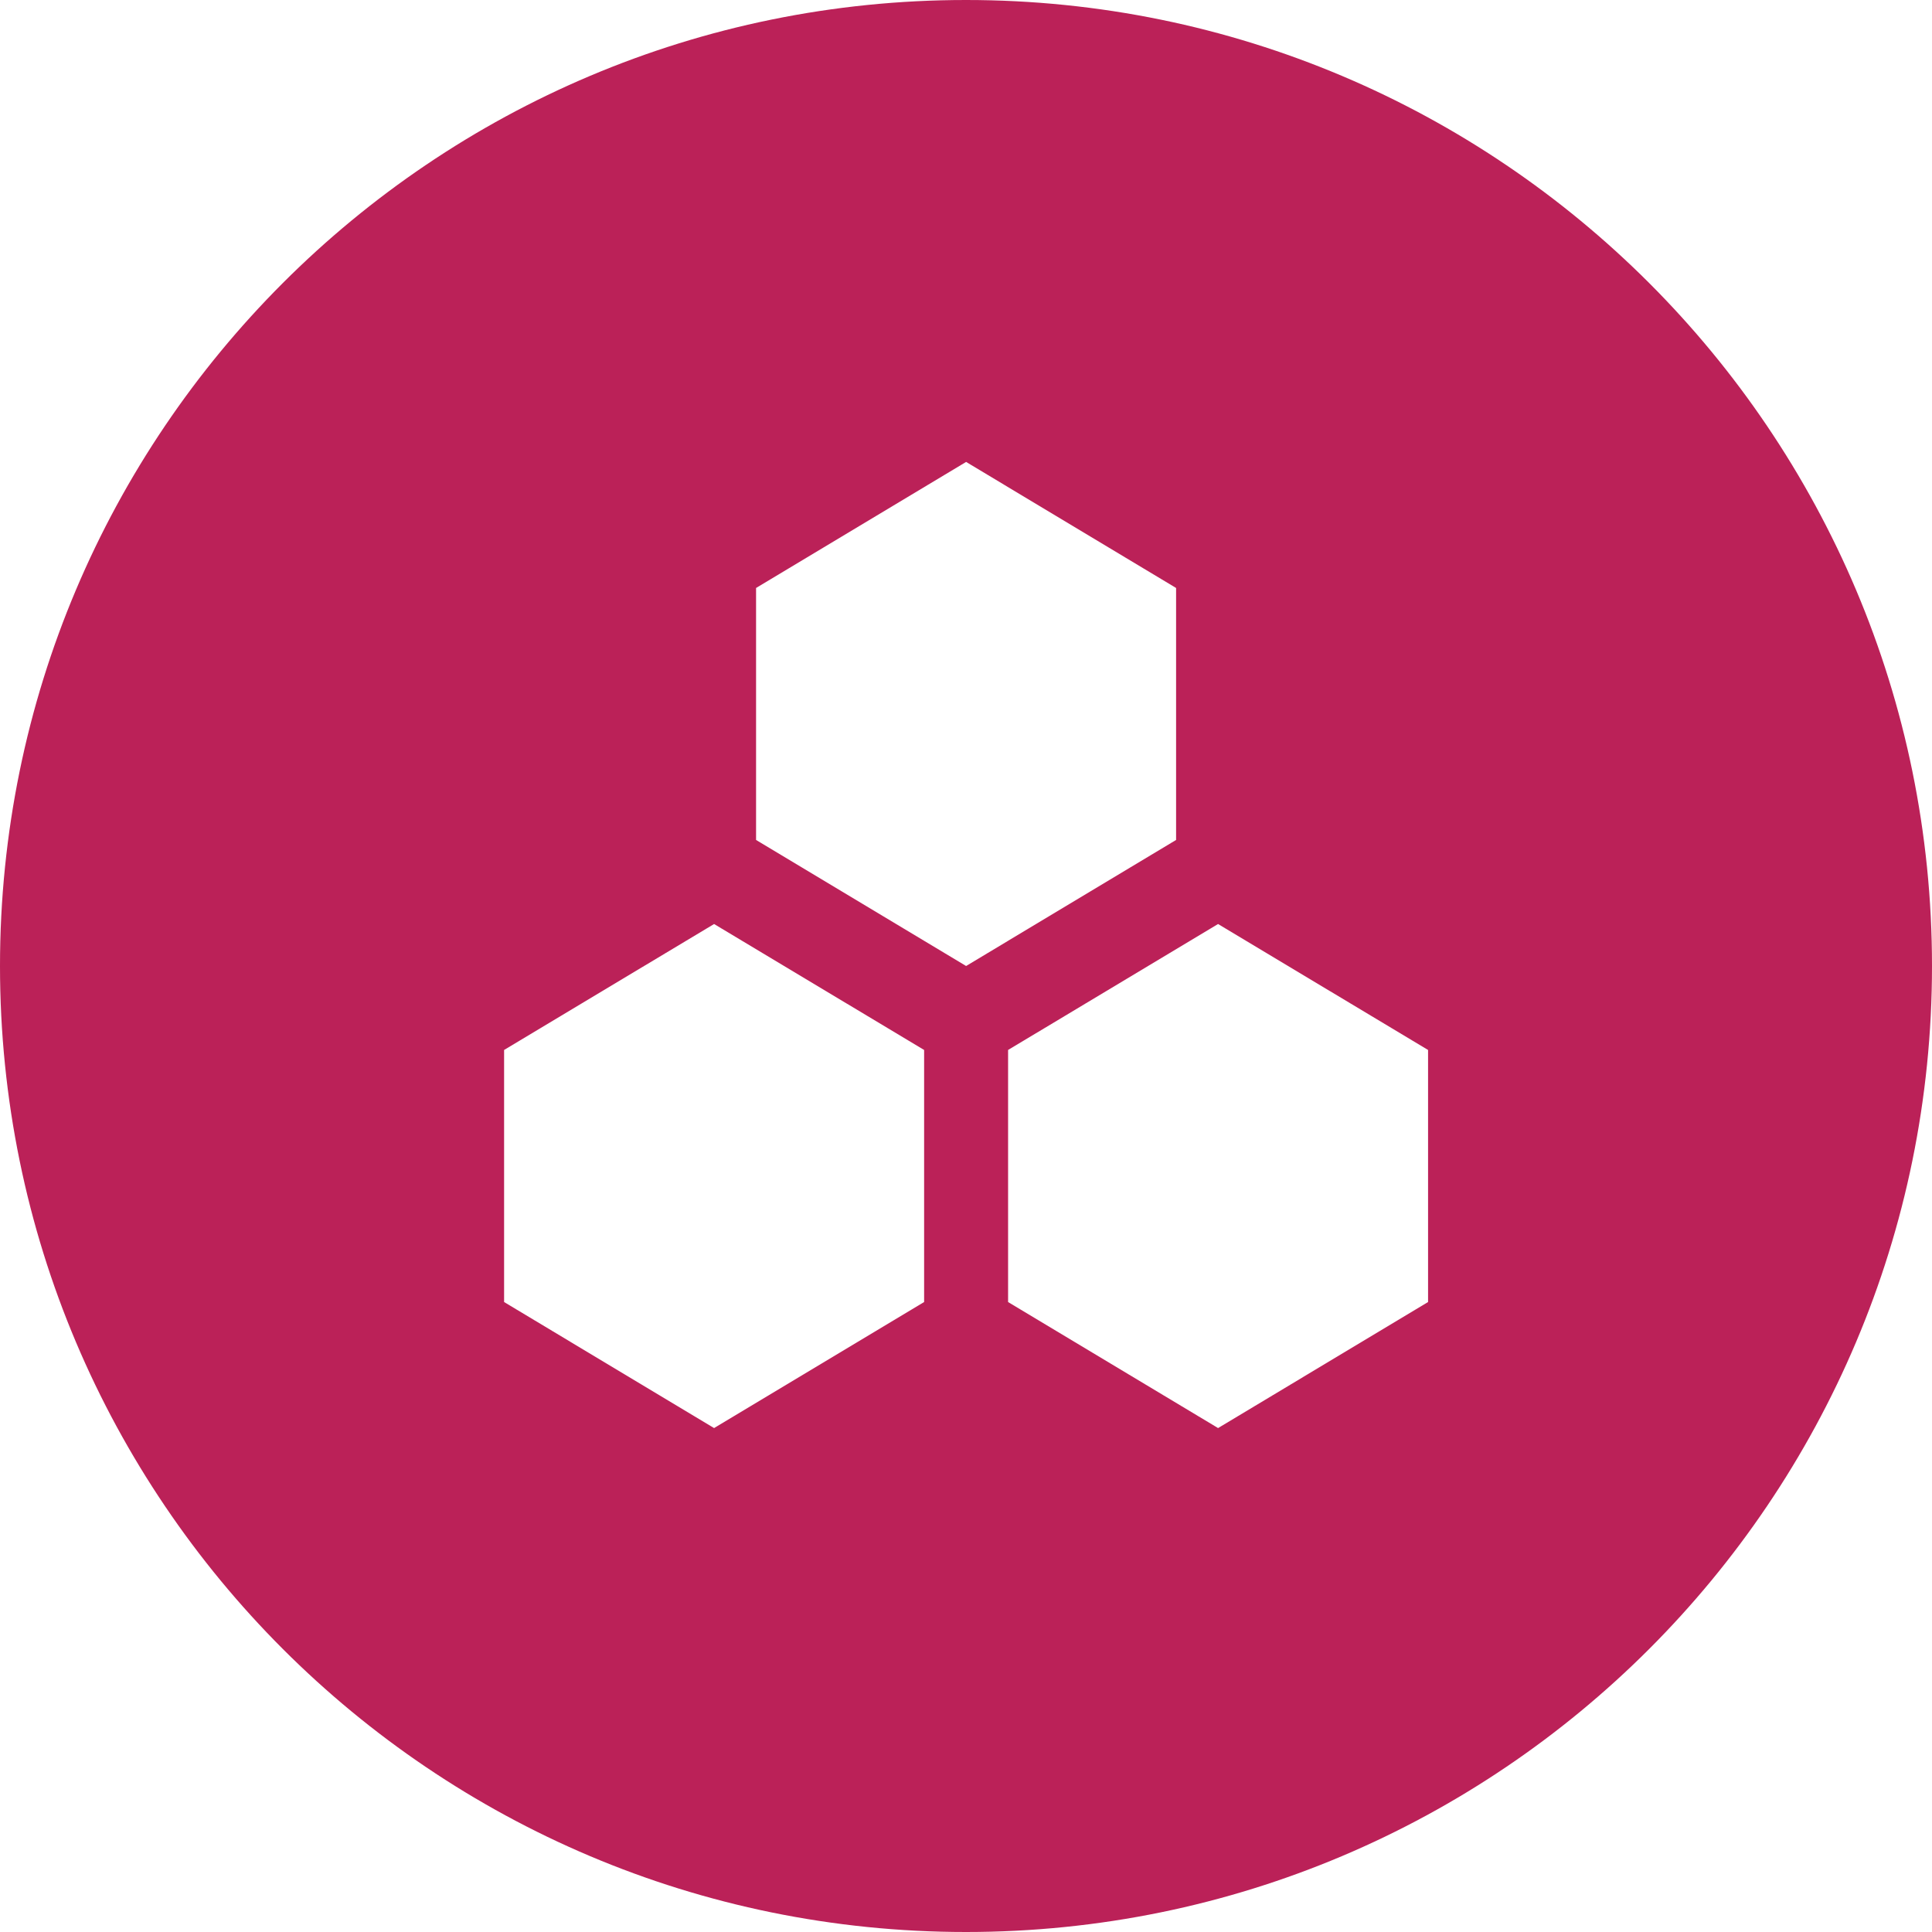 <?xml version="1.0" encoding="utf-8"?>
<!-- Generator: Adobe Illustrator 16.0.0, SVG Export Plug-In . SVG Version: 6.00 Build 0)  -->
<!DOCTYPE svg PUBLIC "-//W3C//DTD SVG 1.1//EN" "http://www.w3.org/Graphics/SVG/1.1/DTD/svg11.dtd">
<svg version="1.1" id="Layer_1" xmlns="http://www.w3.org/2000/svg" xmlns:xlink="http://www.w3.org/1999/xlink" x="0px" y="0px"
	 width="74px" height="74px" viewBox="0 0 74 74" enable-background="new 0 0 74 74" xml:space="preserve">
<path fill-rule="evenodd" clip-rule="evenodd" fill="#BB2158" d="M37,74C16.565,74,0,57.436,0,37C0,16.565,16.565,0,37,0
	c20.436,0,37,16.565,37,37C74,57.436,57.436,74,37,74z M19.308,40.216v9.655l8.043,4.827l8.045-4.827v-9.655l-8.045-4.824
	L19.308,40.216z M45.047,22.521l-8.043-4.828l-8.045,4.828v9.651L37.004,37l8.043-4.828V22.521z M54.698,40.216l-8.043-4.824
	l-8.043,4.824v9.655l8.043,4.827l8.043-4.827V40.216z"/>
</svg>
